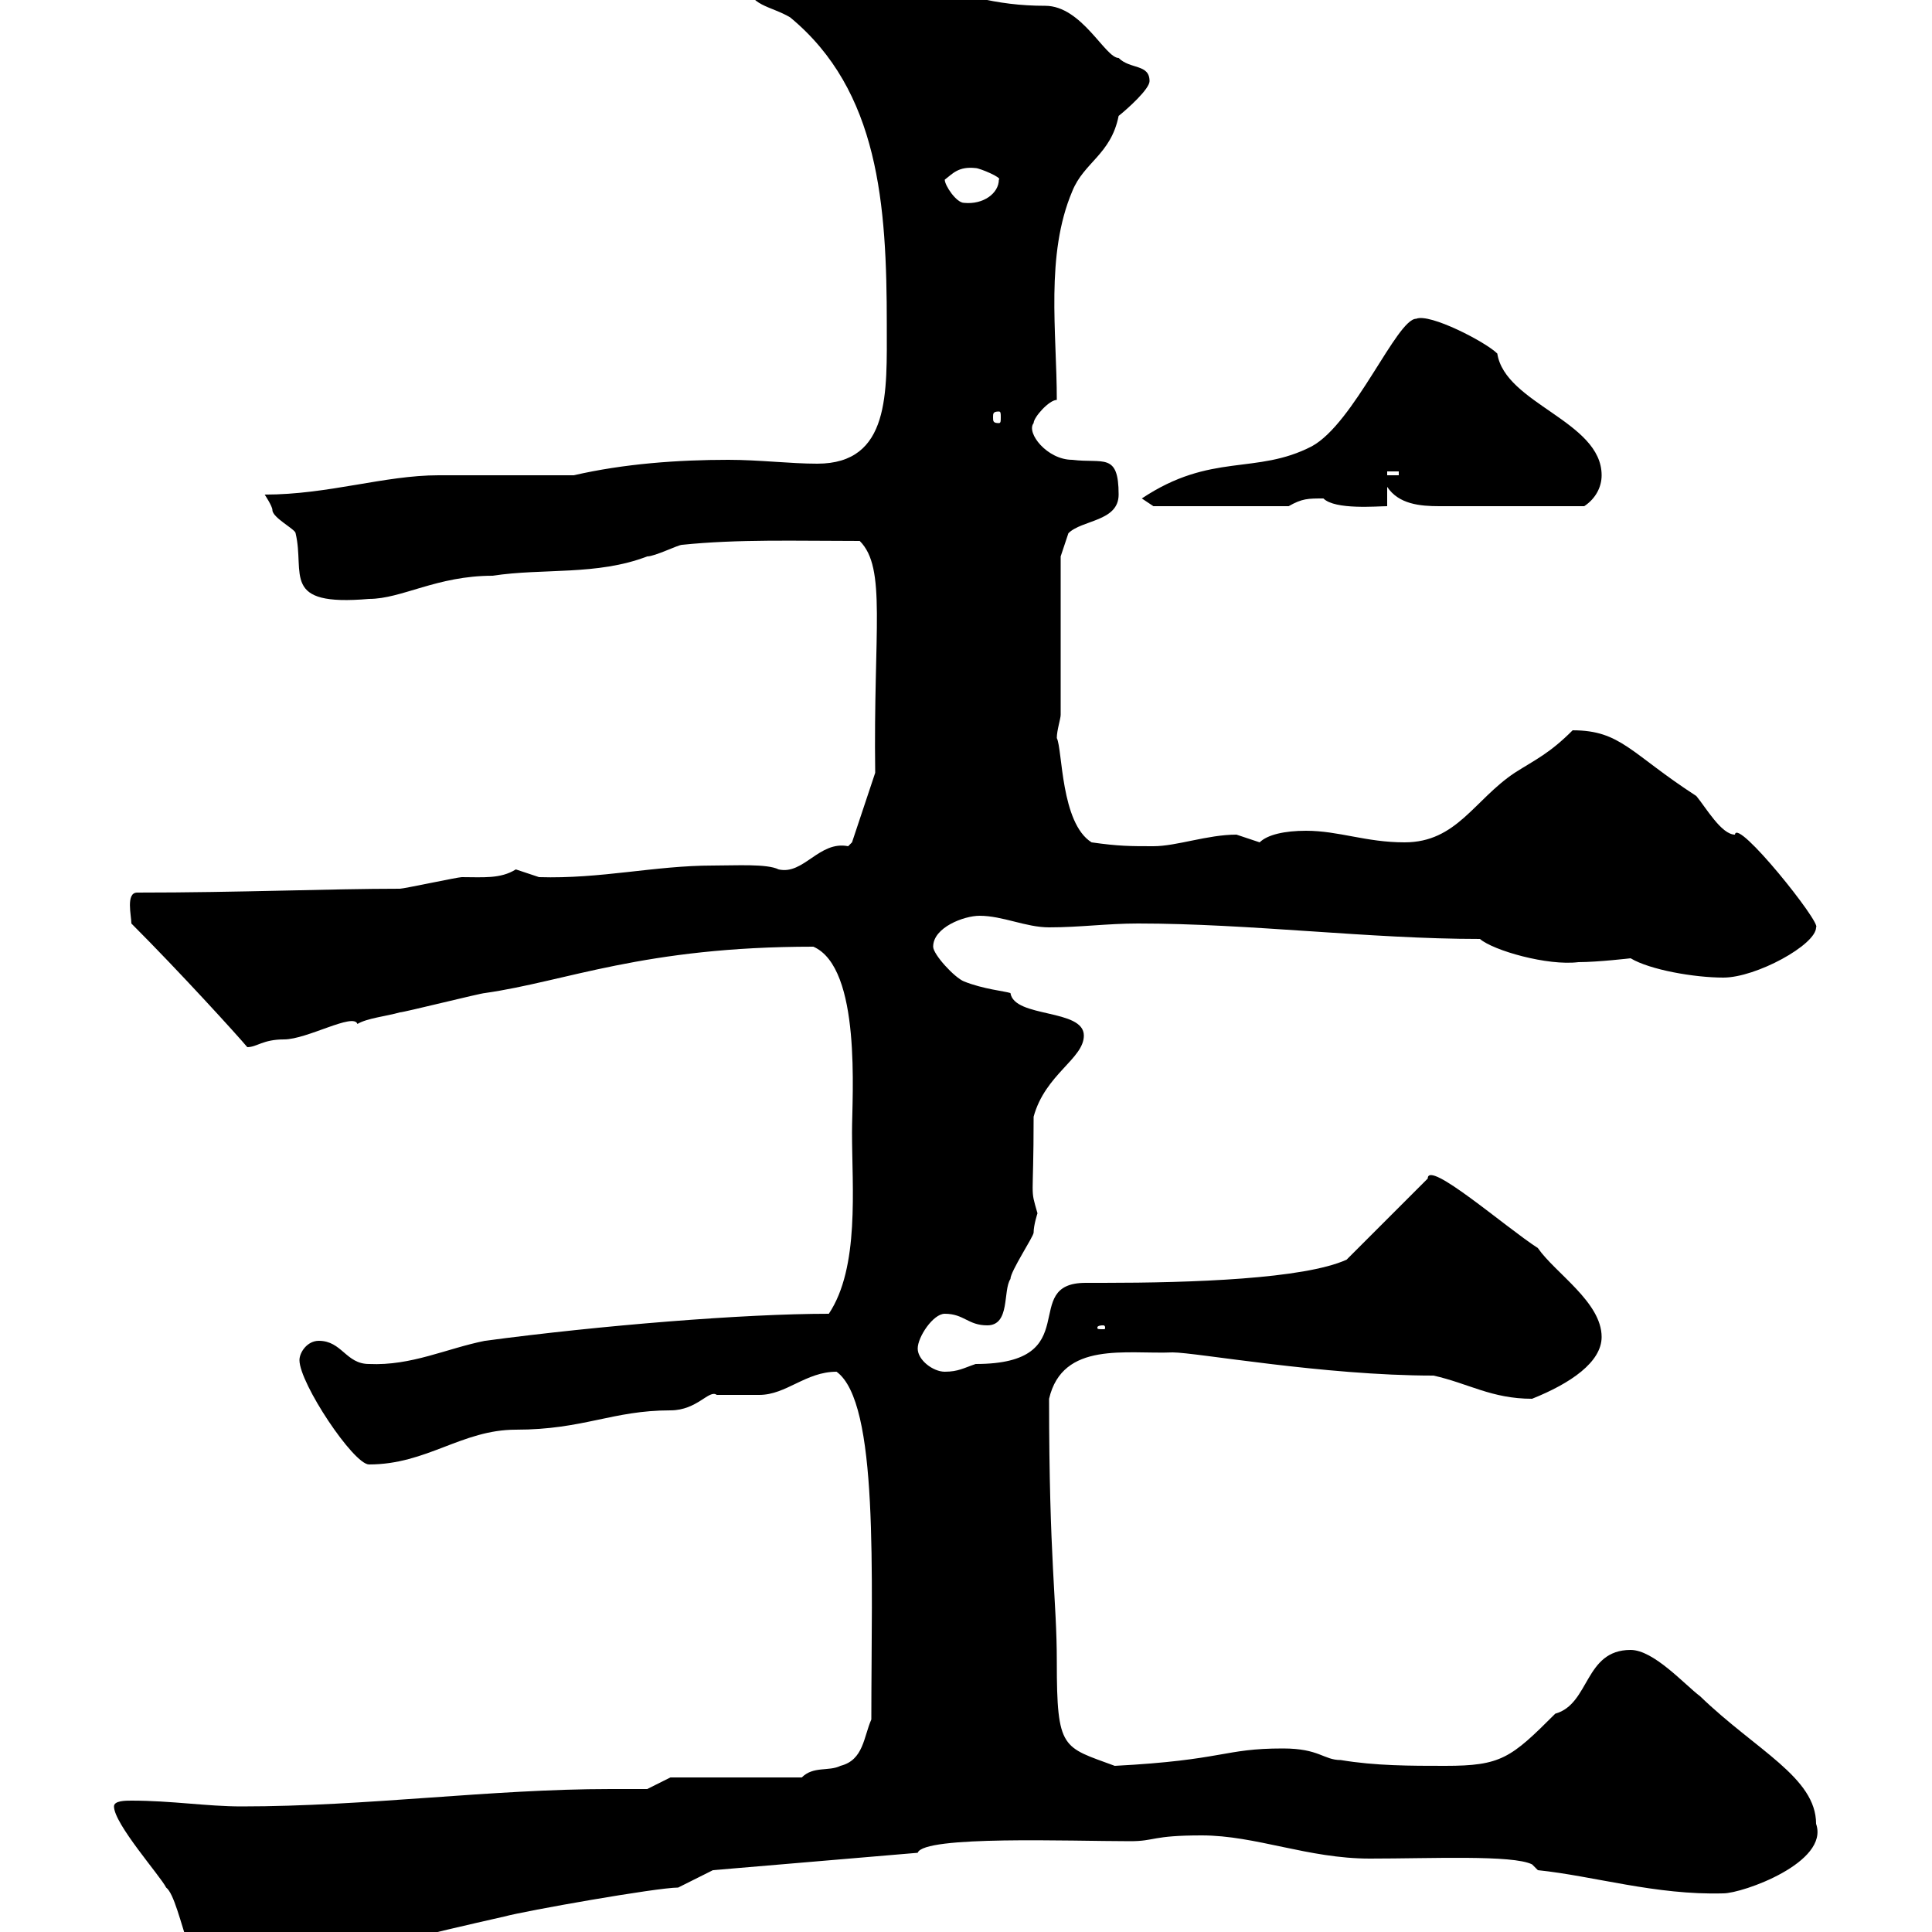 <svg xmlns="http://www.w3.org/2000/svg" xmlns:xlink="http://www.w3.org/1999/xlink" width="300" height="300"><path d="M17.70 280.50C17.70 283.20 24.90 291.30 25.80 293.10C28.20 294.90 30 311.10 34.80 309.30C38.40 309.30 40.50 304.20 44.70 305.70C55.50 303 66.30 300.30 78.30 297.60C81.60 296.70 102 293.10 105.30 293.10L110.70 290.40L142.50 287.70C143.40 285 166.20 285.90 175.50 285.90C179.40 285.90 178.80 285 186.60 285C195 285 203.10 288.60 212.70 288.60C222.30 288.60 234.90 288 237.90 289.50L238.80 290.40C247.50 291.30 257.10 294.30 267.60 294C270.60 294 284.10 289.20 282 283.20C282 276 272.70 271.80 264 263.40C261.60 261.60 256.80 256.20 253.20 256.20C246 256.20 246.90 264.60 241.50 266.10C234.60 273 233.10 274.20 224.40 274.20C219 274.20 213.60 274.20 208.20 273.30C205.50 273.30 204.90 271.50 199.20 271.50C189.90 271.50 190.20 273.30 173.10 274.20C165 271.20 164.10 271.80 164.10 258C164.10 248.40 162.90 242.40 162.90 217.20C165 208.20 174.90 210.30 182.10 210C185.70 210 205.50 213.60 222.60 213.60C228 214.80 231.60 217.20 237.90 217.20C243.90 214.80 248.70 211.50 248.70 207.60C248.70 202.20 241.50 197.70 238.80 193.80C233.70 190.50 221.70 180 221.70 183L209.10 195.60C202.50 198.60 185.10 199.20 171.30 199.20C170.70 199.20 169.80 199.20 168.60 199.20C158.10 199.20 168.90 211.80 151.50 211.80C149.70 212.40 148.80 213 146.70 213C144.90 213 142.50 211.20 142.50 209.40C142.50 207.60 144.90 204 146.70 204C149.70 204 150.30 205.80 153.30 205.80C156.90 205.80 155.70 200.40 156.90 198.60C156.90 197.40 160.50 192 160.50 191.40C160.50 190.20 161.10 188.40 161.10 188.40C159.90 184.20 160.50 186.90 160.50 173.40C162.30 166.80 168.30 164.40 168.30 160.80C168.30 156.60 157.50 158.10 156.90 154.20C156 153.90 152.70 153.60 149.70 152.40C148.20 151.80 144.90 148.20 144.90 147C144.90 144 149.70 142.20 152.10 142.20C155.70 142.20 159.30 144 162.90 144C167.70 144 171.90 143.40 176.70 143.40C194.10 143.40 212.70 145.80 229.80 145.80C231.90 147.60 240.30 150 245.10 149.40C248.10 149.40 253.20 148.80 253.20 148.80C256.20 150.60 263.10 151.80 267.60 151.80C272.70 151.80 282 146.70 282 144C282.90 143.40 269.70 126.90 269.40 129.60C267.30 129.60 264.90 125.40 263.40 123.60C253.20 117 251.70 113.40 244.20 113.40C240.60 117 238.50 117.90 235.20 120C228.90 124.20 226.20 130.80 218.10 130.80C212.10 130.80 207.90 129 202.80 129C199.50 129 196.80 129.60 195.60 130.80C195.60 130.80 192 129.60 192 129.60C187.50 129.60 182.70 131.40 179.10 131.40C175.50 131.40 173.70 131.40 169.50 130.80C164.70 127.80 165 116.40 164.10 114.60C164.10 113.40 164.70 111.60 164.70 111L164.70 86.40L165.90 82.80C168 80.70 173.70 81 173.70 76.80C173.70 70.20 171.30 72 166.50 71.40C162.60 71.40 159.30 67.20 160.50 65.70C160.50 64.80 162.90 62.10 164.10 62.10C164.10 51.60 162.30 39.60 166.50 29.70C168.30 25.20 172.50 24 173.70 18C175.20 16.80 178.50 13.80 178.50 12.60C178.50 9.90 175.50 10.80 173.70 9C171.60 9 168 0.90 162.30 0.90C154.50 0.90 149.10-0.90 140.70-3.60C135.60-4.80 131.10-8.10 126.30-8.10C120-8.10 116.10-3.60 116.10-2.70C116.10 0.90 119.70 0.90 122.70 2.70C136.50 14.10 137.70 31.80 137.70 50.40C137.70 60.90 138.30 72 126.90 72C122.70 72 117.90 71.40 113.10 71.40C105.30 71.40 96.90 72 89.10 73.80C86.10 73.80 71.10 73.80 68.10 73.80C59.70 73.80 51 76.80 41.10 76.80C41.10 76.80 42.30 78.60 42.30 79.20C42.30 80.40 45.90 82.20 45.90 82.80C47.40 89.10 43.50 94.20 57.30 93C62.40 93 67.80 89.40 76.50 89.40C84.30 88.20 92.70 89.40 100.50 86.40C101.70 86.40 105.30 84.60 105.90 84.60C114.60 83.70 123.60 84 133.50 84C137.70 88.20 135.60 97.80 135.90 120L132.30 130.80C132.30 130.80 131.70 131.40 131.70 131.40C127.20 130.50 124.80 135.90 120.90 135C119.10 134.10 114.30 134.40 110.70 134.40C101.70 134.40 93.30 136.50 83.70 136.20C83.70 136.20 80.10 135 80.10 135C77.70 136.50 75 136.20 71.70 136.20C71.10 136.20 62.70 138 62.10 138C51.30 138 37.20 138.60 21.30 138.60C19.50 138.60 20.40 142.20 20.40 143.40C27.90 150.90 36.90 160.80 38.40 162.60C39.90 162.60 40.80 161.40 44.10 161.40C47.70 161.40 54.90 157.20 55.50 159C57 158.10 60 157.80 62.10 157.20C62.70 157.20 74.70 154.20 75.30 154.20C87.90 152.40 99.90 147 126.30 147C133.80 150.30 132.30 170.10 132.30 175.80C132.30 184.50 133.50 196.80 128.70 204C115.50 204 93.30 205.80 75.30 208.20C69.30 209.40 63.90 212.10 57.30 211.80C53.70 211.80 53.10 208.20 49.50 208.20C47.70 208.20 46.50 210 46.50 211.20C46.50 214.80 54.90 227.40 57.30 227.40C66.30 227.40 71.70 222 80.10 222C90.60 222 95.10 219 104.10 219C108.30 219 110.10 215.70 111.30 216.60C112.50 216.60 117.30 216.60 117.90 216.60C122.10 216.60 125.10 213 129.90 213C136.50 217.80 135.30 244.20 135.30 267C134.10 269.70 134.10 273.30 130.50 274.20C128.70 275.10 126.30 274.20 124.50 276L104.10 276L100.50 277.80C98.70 277.80 96.90 277.80 94.80 277.80C76.20 277.80 57 280.50 37.50 280.50C32.10 280.50 26.70 279.60 20.40 279.60C19.50 279.60 17.70 279.60 17.70 280.50ZM171.30 205.80C171.60 205.80 171.60 206.10 171.60 206.10C171.60 206.40 171.60 206.40 171.30 206.40C170.40 206.40 170.40 206.40 170.40 206.10C170.40 206.10 170.40 205.80 171.30 205.80ZM177.30 77.40L179.10 78.60L200.10 78.60C202.20 77.40 203.10 77.40 205.50 77.40C207.30 79.20 213.90 78.60 215.40 78.60L215.40 75.60C217.20 78.30 220.50 78.60 223.50 78.60C228 78.60 224.40 78.60 246 78.60C247.80 77.40 248.70 75.60 248.70 73.80C248.70 65.40 233.70 62.70 232.50 54.90C230.70 53.10 222 48.60 219.90 49.50C216.90 49.50 210.30 65.70 203.70 69.30C195 73.80 188.10 70.20 177.30 77.40ZM215.40 73.20L217.20 73.20L217.20 73.80L215.40 73.80ZM155.10 63.90C155.40 63.90 155.40 64.20 155.40 64.80C155.40 65.40 155.40 65.70 155.10 65.70C154.20 65.70 154.20 65.40 154.20 64.80C154.20 64.20 154.20 63.90 155.10 63.90ZM146.70 27.90C147.90 27 148.80 25.80 151.50 26.10C152.10 26.10 155.70 27.60 155.10 27.90C155.10 30 152.70 31.80 149.70 31.50C148.50 31.50 146.70 28.80 146.70 27.90Z"/></svg>